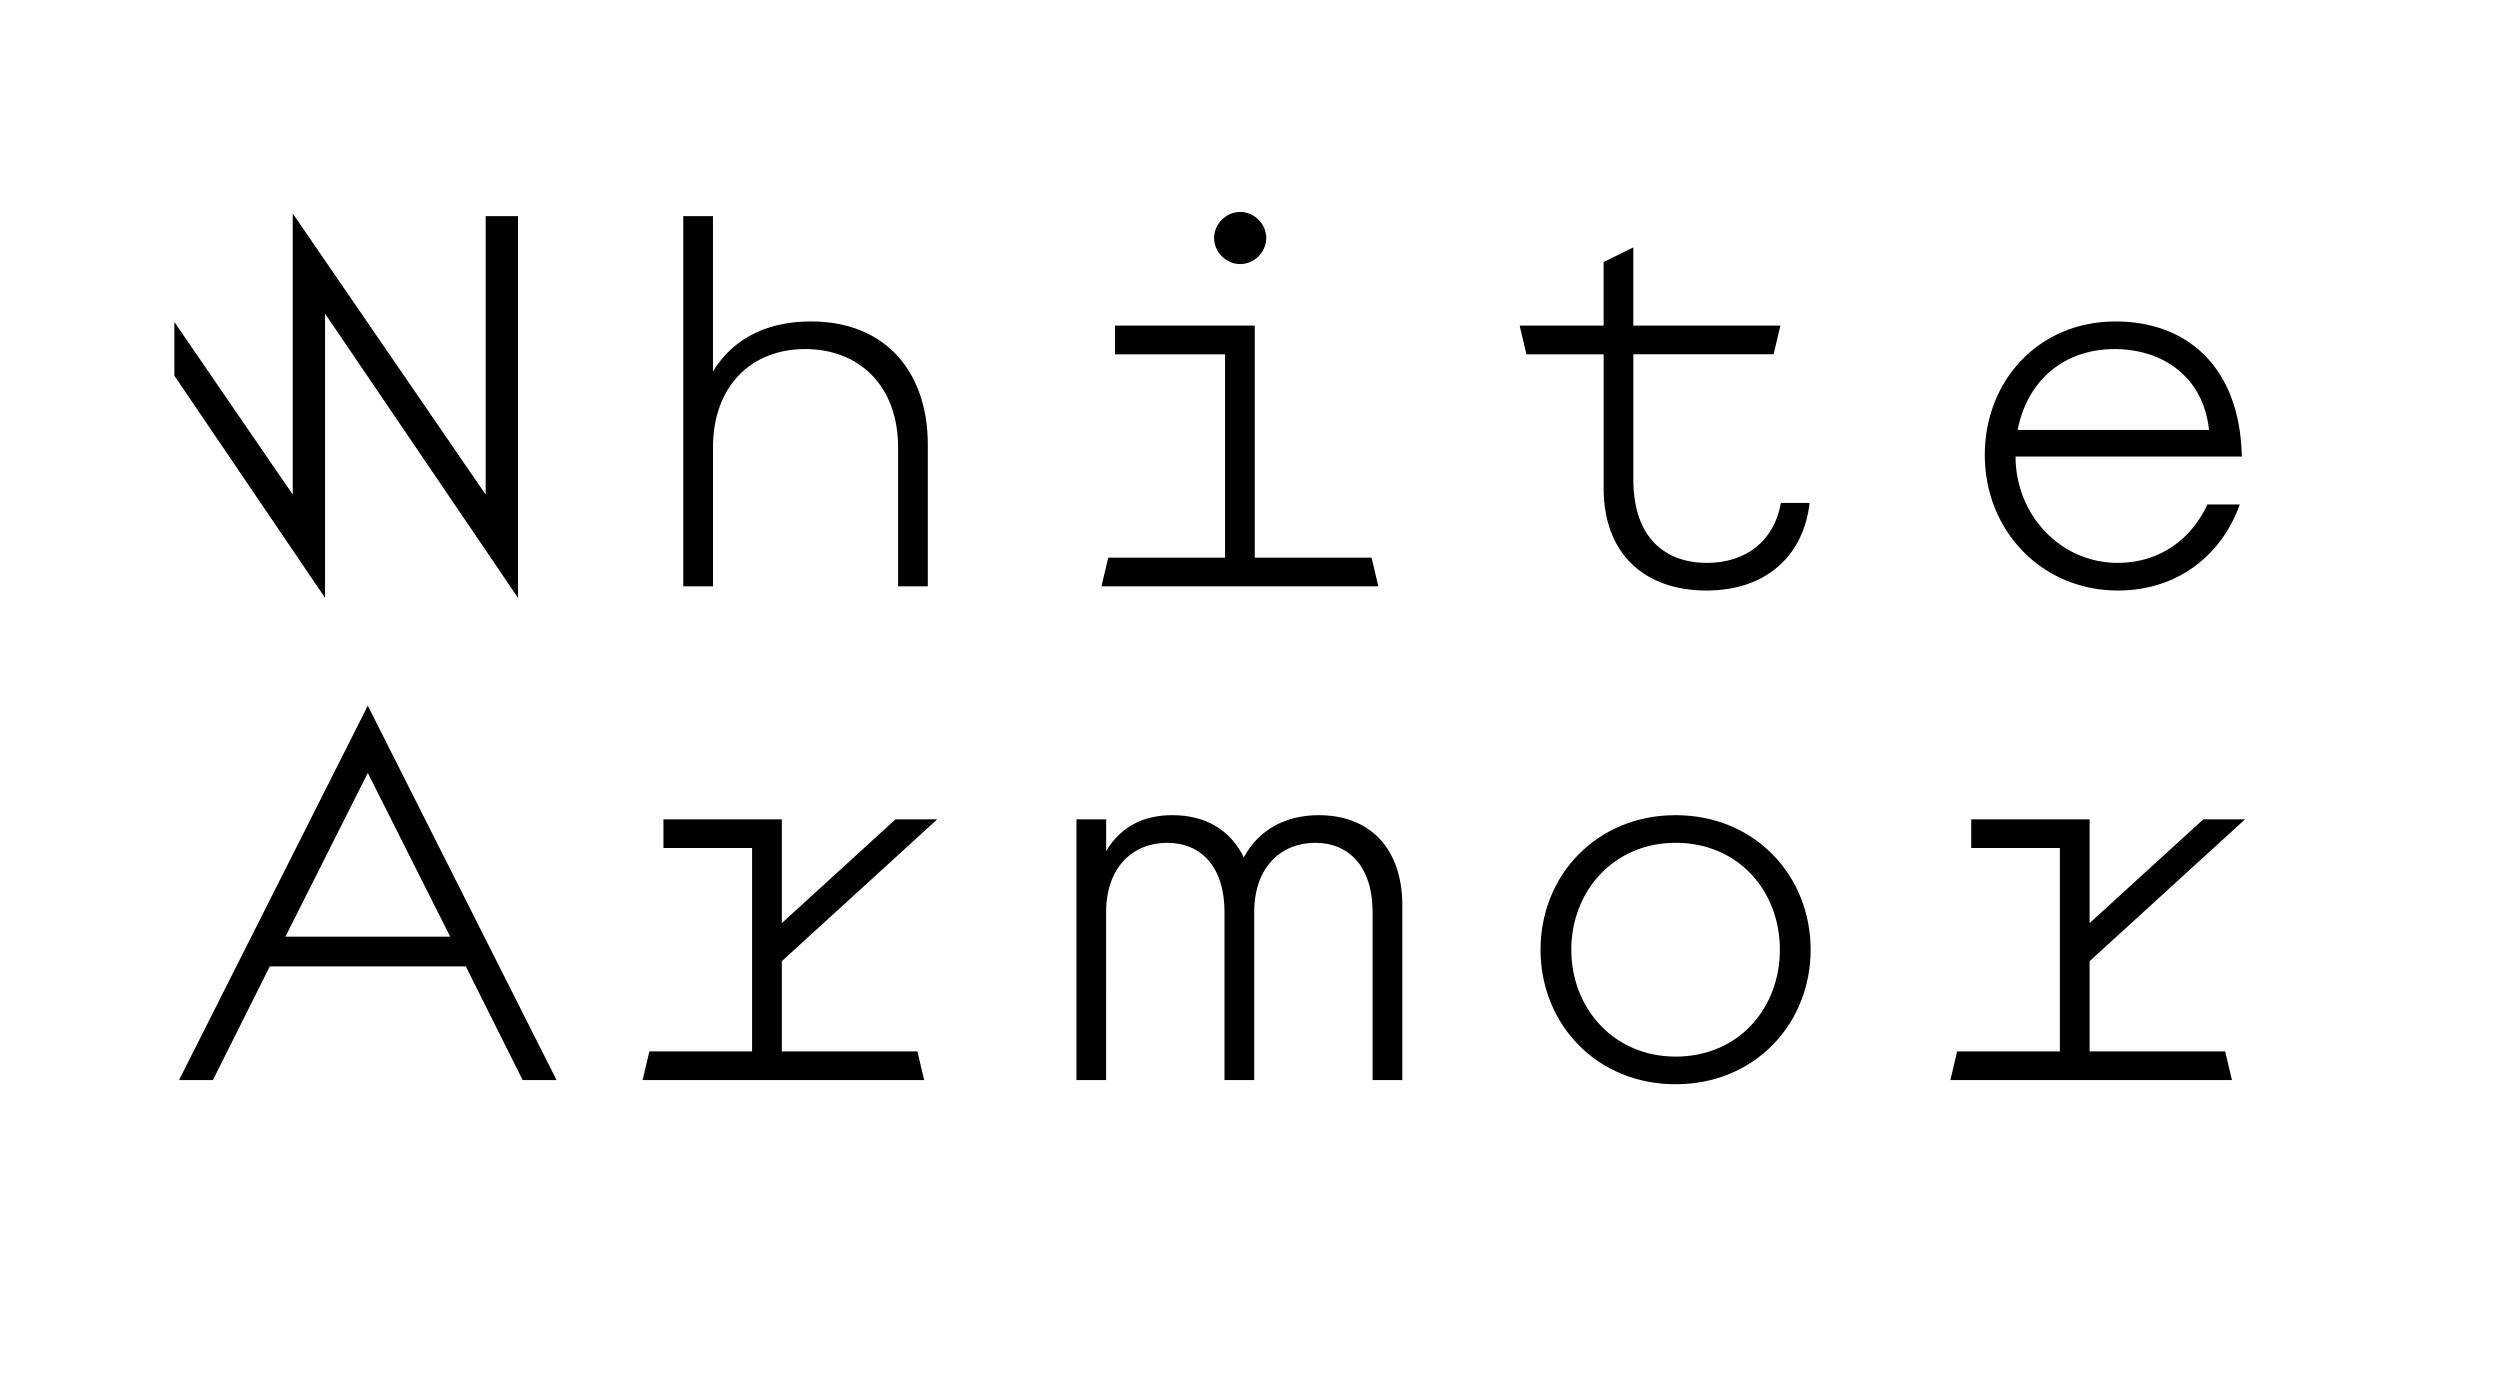 <?xml version="1.0" encoding="utf-8"?>
<!-- Generator: Adobe Illustrator 24.3.0, SVG Export Plug-In . SVG Version: 6.00 Build 0)  -->
<svg version="1.1" id="Calque_1" xmlns="http://www.w3.org/2000/svg" xmlns:xlink="http://www.w3.org/1999/xlink" x="0px" y="0px"
	 viewBox="0 0 1114 620" style="enable-background:new 0 0 1114 620;" xml:space="preserve">
<g>
	<g>
		<path d="M230.81,266.39l-85.97-126.64v126.64l-67.15-98.99v-23.93l52.75,76.91V95.14l85.97,125.24V96.3h14.41V266.39z"/>
		<path d="M304.46,96.3h13.24v69.24c9.99-16.5,26.72-22.31,43.68-22.31c33.46,0,52.05,22.77,52.05,54.84v63.2H400.2v-61.81
			c0-27.65-17.43-43.92-41.36-43.92c-23.93,0-41.13,16.27-41.13,43.92v61.81h-13.24V96.3z"/>
		<path d="M496.85,145.1h62.27v103.4h52.05l3.02,12.78H490.81l3.02-12.78h52.05v-90.62h-49.03V145.1z M552.62,117.68
			c-6.27,0-11.62-5.34-11.62-11.62c0-6.27,5.34-11.62,11.62-11.62s11.62,5.34,11.62,11.62
			C564.24,112.34,558.89,117.68,552.62,117.68z"/>
		<path d="M714.57,157.88h-34.39l-3.02-12.78h37.41v-28.35l13.24-6.51v34.85h65.53l-3.02,12.78h-62.5v55.77
			c0,26.49,14.64,37.18,32.76,37.18c17.2,0,29.97-9.53,33-26.72h12.78c-2.56,22.77-18.59,39.04-46.01,39.04
			c-27.42,0-45.77-16.27-45.77-45.54V157.88z"/>
		<path d="M884.42,202.72c0-32.76,23.7-59.48,58.32-59.48c30.9,0,55.3,19.29,56.23,60.18H898.13c0,26.02,19.98,47.4,45.54,47.4
			c18.59,0,32.76-10.46,39.97-26.02h14.41c-8.13,22.77-27.88,38.34-54.37,38.34C909.98,263.14,884.42,236.65,884.42,202.72z
			 M899.06,191.57h85.28c-2.56-23.93-20.91-36.02-42.06-36.02C919.28,155.56,903.24,169.96,899.06,191.57z"/>
	</g>
	<g>
		<path d="M120.21,430.63l-25.33,50.65h-15.1l84.11-166.83l84.11,166.83h-15.1l-25.33-50.65H120.21z M163.89,344.42l-36.71,72.96
			h73.43L163.89,344.42z"/>
		<path d="M286.34,481.28l3.02-12.78h45.77v-90.62h-39.5V365.1h52.75v46.24l50.65-46.24h18.59l-69.24,63.2v40.2h60.41l3.02,12.78
			H286.34z"/>
		<path d="M492.9,481.28h-13.24V365.1h13.24v14.17c7.2-12.08,18.12-16.03,29.51-16.03c15.34,0,26.02,6.97,31.83,18.82
			c6.74-12.55,18.82-18.82,33.46-18.82c22.54,0,37.18,14.64,37.18,40.2v77.84h-13.25v-74.82c0-20.21-10.46-30.9-25.56-30.9
			s-27.19,10.69-27.19,30.9v74.82h-13.24v-74.82c0-20.21-10.46-30.9-25.56-30.9s-27.19,10.69-27.19,30.9V481.28z"/>
		<path d="M686.46,423.19c0-33,24.86-59.95,60.18-59.95c35.32,0,60.18,26.95,60.18,59.95s-24.86,59.95-60.18,59.95
			C711.32,483.14,686.46,456.19,686.46,423.19z M793.11,423.19c0-26.02-18.36-47.63-46.47-47.63c-27.65,0-46.47,21.61-46.47,47.63
			s18.82,47.63,46.47,47.63C774.75,470.82,793.11,449.21,793.11,423.19z"/>
		<path d="M869.09,481.28l3.02-12.78h45.77v-90.62h-39.5V365.1h52.75v46.24l50.65-46.24h18.59l-69.24,63.2v40.2h60.41l3.02,12.78
			H869.09z"/>
	</g>
</g>
</svg>
